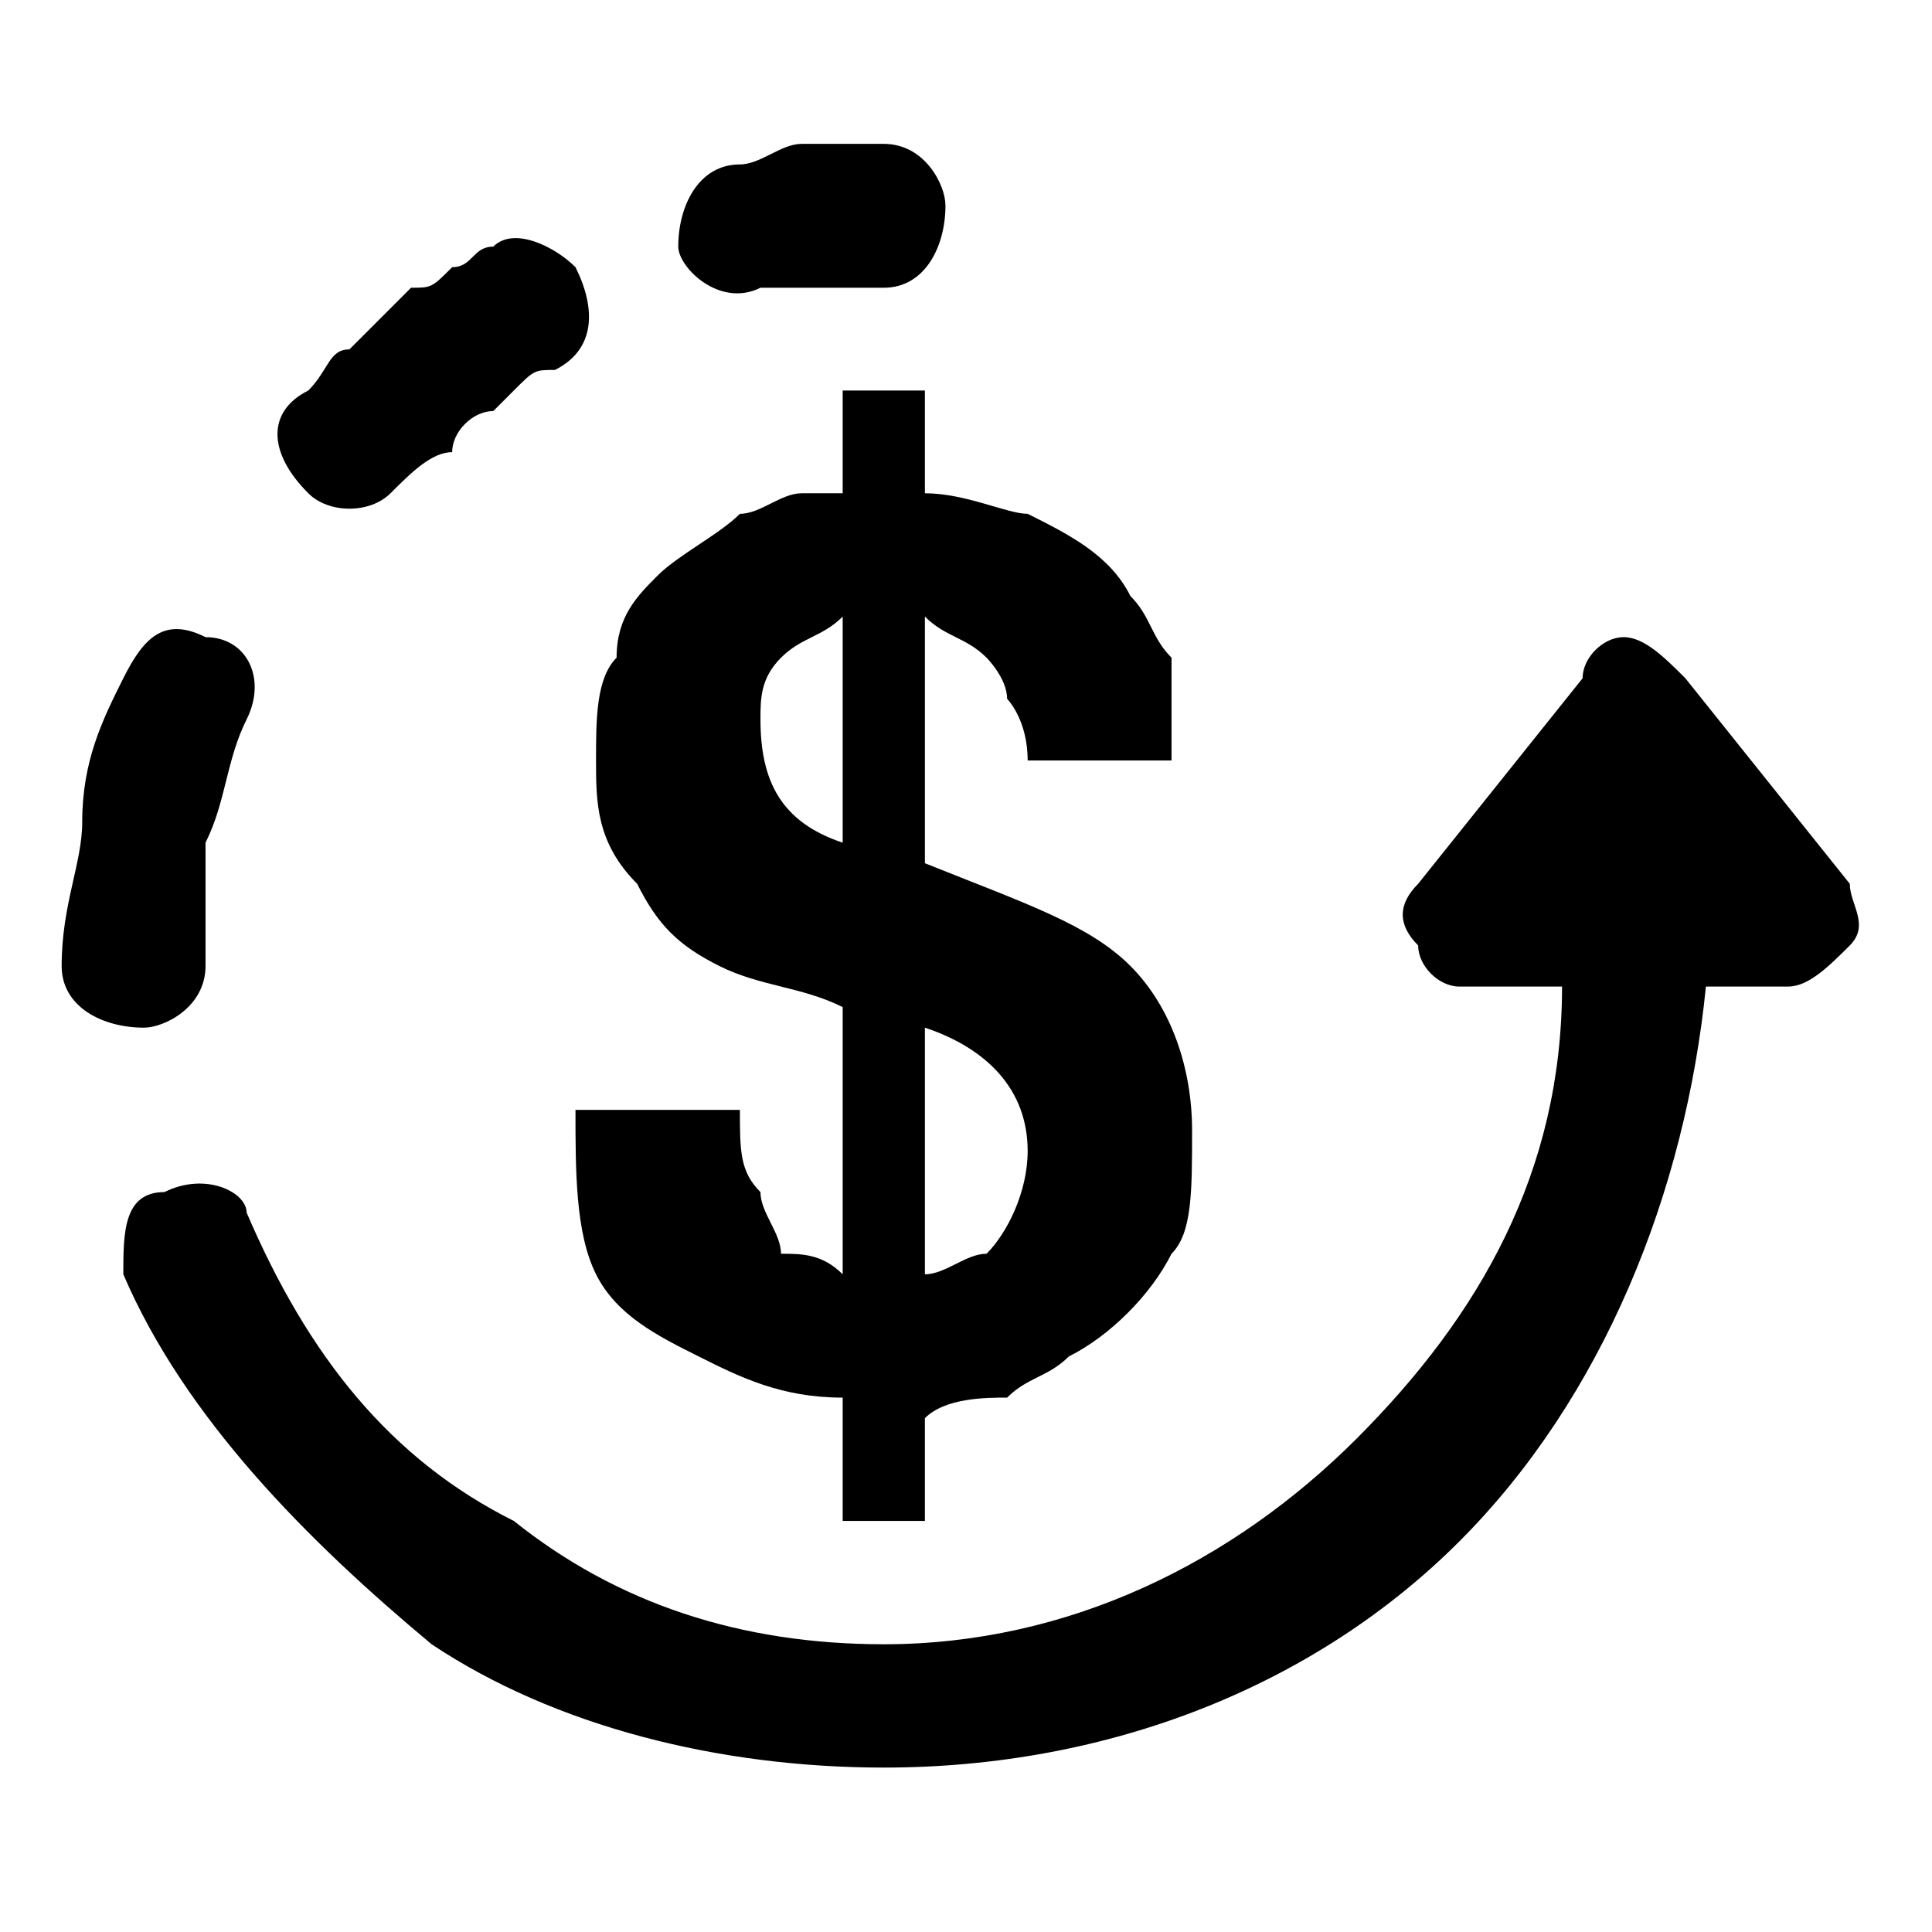 <?xml version="1.0" encoding="UTF-8"?>
<!DOCTYPE svg PUBLIC "-//W3C//DTD SVG 1.1//EN" "http://www.w3.org/Graphics/SVG/1.1/DTD/svg11.dtd">
<!-- Creator: CorelDRAW X8 -->
<svg xmlns="http://www.w3.org/2000/svg" xml:space="preserve" width="0.093in" height="0.093in" version="1.1" style="shape-rendering:geometricPrecision; text-rendering:geometricPrecision; image-rendering:optimizeQuality; fill-rule:evenodd; clip-rule:evenodd"
viewBox="0 0 94 94"
 xmlns:xlink="http://www.w3.org/1999/xlink">
 <defs>
  <style type="text/css">
   <![CDATA[
    .fil1 {fill:none}
    .fil0 {fill:black}
   ]]>
  </style>
 </defs>
 <g id="Слой_x0020_1">
  <path class="fil0" d="M69 43l8 -10c0,-1 1,-2 2,-2 1,0 2,1 3,2l8 10c0,1 1,2 0,3 -1,1 -2,2 -3,2l-4 0c-1,10 -5,20 -12,27 -7,7 -17,11 -28,11 -8,0 -16,-2 -22,-6 -6,-5 -12,-11 -15,-18 0,-2 0,-4 2,-4 2,-1 4,0 4,1 3,7 7,12 13,15 5,4 11,6 18,6 9,0 17,-4 23,-10 6,-6 10,-13 10,-22l-5 0c-1,0 -2,-1 -2,-2 -1,-1 -1,-2 0,-3zm-12 -6c0,-2 0,-3 0,-5 -1,-1 -1,-2 -2,-3 -1,-2 -3,-3 -5,-4 -1,0 -3,-1 -5,-1l0 -5 -4 0 0 5c-1,0 -2,0 -2,0 -1,0 -2,1 -3,1 -1,1 -3,2 -4,3 -1,1 -2,2 -2,4 -1,1 -1,3 -1,5 0,2 0,4 2,6 1,2 2,3 4,4 2,1 4,1 6,2l0 13c-1,-1 -2,-1 -3,-1 0,-1 -1,-2 -1,-3 -1,-1 -1,-2 -1,-4l-8 0c0,3 0,6 1,8 1,2 3,3 5,4 2,1 4,2 7,2l0 6 1 0 3 0 0 0 0 -5c1,-1 3,-1 4,-1 1,-1 2,-1 3,-2 2,-1 4,-3 5,-5 1,-1 1,-3 1,-6 0,-3 -1,-6 -3,-8 -2,-2 -5,-3 -10,-5l0 -12c1,1 2,1 3,2 0,0 1,1 1,2 0,0 1,1 1,3l7 0zm-16 -7l0 11c-3,-1 -4,-3 -4,-6 0,-1 0,-2 1,-3 1,-1 2,-1 3,-2zm4 32l0 -12c3,1 5,3 5,6 0,2 -1,4 -2,5 -1,0 -2,1 -3,1zm-35 -15c0,2 -2,3 -3,3 -2,0 -4,-1 -4,-3 0,-3 1,-5 1,-7 0,-3 1,-5 2,-7 1,-2 2,-3 4,-2 2,0 3,2 2,4 -1,2 -1,4 -2,6 0,2 0,4 0,6zm9 -23c-1,1 -3,1 -4,0 -2,-2 -2,-4 0,-5 1,-1 1,-2 2,-2 1,-1 2,-2 3,-3 1,0 1,0 2,-1 1,0 1,-1 2,-1 1,-1 3,0 4,1 1,2 1,4 -1,5 -1,0 -1,0 -2,1l0 0c0,0 0,0 -1,1 -1,0 -2,1 -2,2 -1,0 -2,1 -3,2zm18 -10c-2,1 -4,-1 -4,-2 0,-2 1,-4 3,-4 1,0 2,-1 3,-1 2,0 3,0 4,0 2,0 3,2 3,3 0,2 -1,4 -3,4 -1,0 -2,0 -3,0 -1,0 -2,0 -3,0z"/>
  <rect class="fil1" width="93.645" height="93.645"/>
 </g>
</svg>
